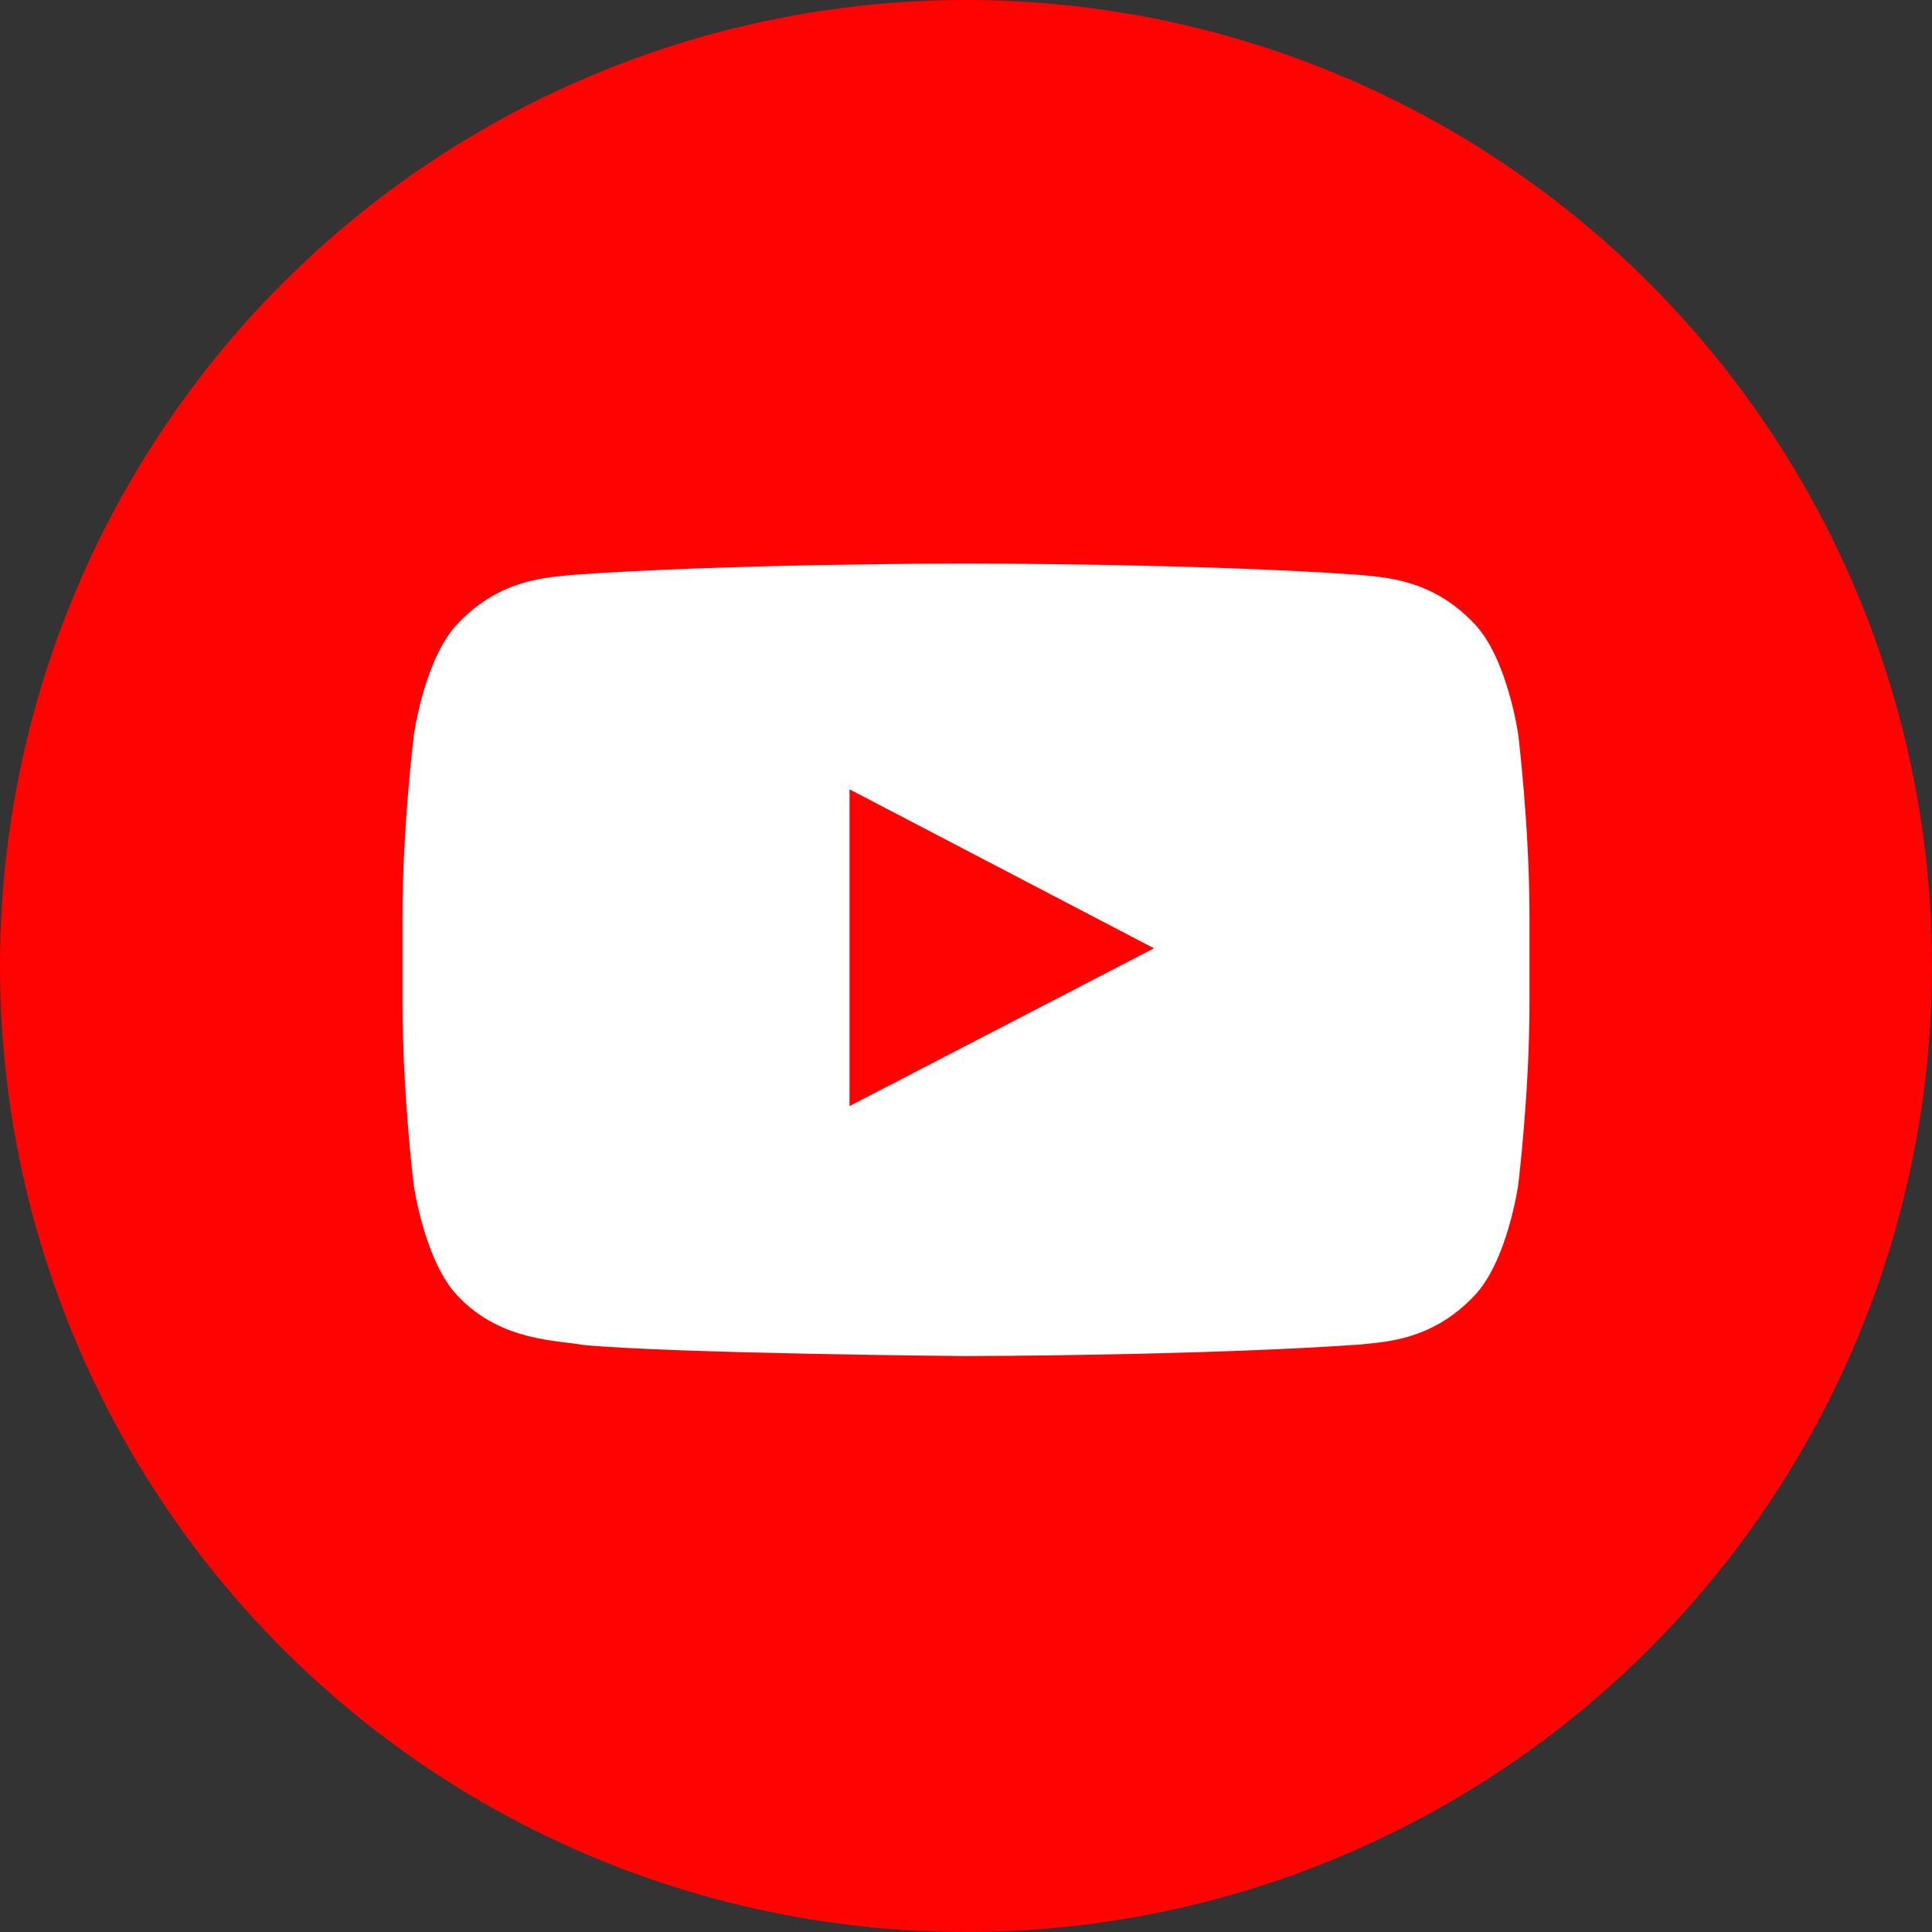 <svg width="24" height="24" viewBox="0 0 24 24" fill="none" xmlns="http://www.w3.org/2000/svg">
<rect x="0" y="0" width="24" height="24" fill="#333333" stroke="none"/>
<circle cx="12" cy="12" r="12" fill="#FF0302"/>
<path d="M18.86 9.125C18.86 9.125 18.724 8.159 18.303 7.736C17.77 7.178 17.173 7.175 16.9 7.142C14.942 7 12.003 7 12.003 7H11.997C11.997 7 9.058 7 7.1 7.142C6.827 7.175 6.23 7.178 5.697 7.736C5.276 8.159 5.142 9.125 5.142 9.125C5.142 9.125 5 10.259 5 11.391V12.452C5 13.584 5.139 14.719 5.139 14.719C5.139 14.719 5.276 15.684 5.695 16.108C6.228 16.666 6.928 16.647 7.239 16.707C8.361 16.814 12 16.846 12 16.846C12 16.846 14.942 16.841 16.9 16.702C17.173 16.669 17.77 16.666 18.303 16.108C18.724 15.684 18.86 14.719 18.86 14.719C18.86 14.719 19 13.587 19 12.452V11.391C19 10.259 18.86 9.125 18.86 9.125ZM10.553 13.74V9.805L14.335 11.78L10.553 13.74Z" fill="white"/>
</svg>
